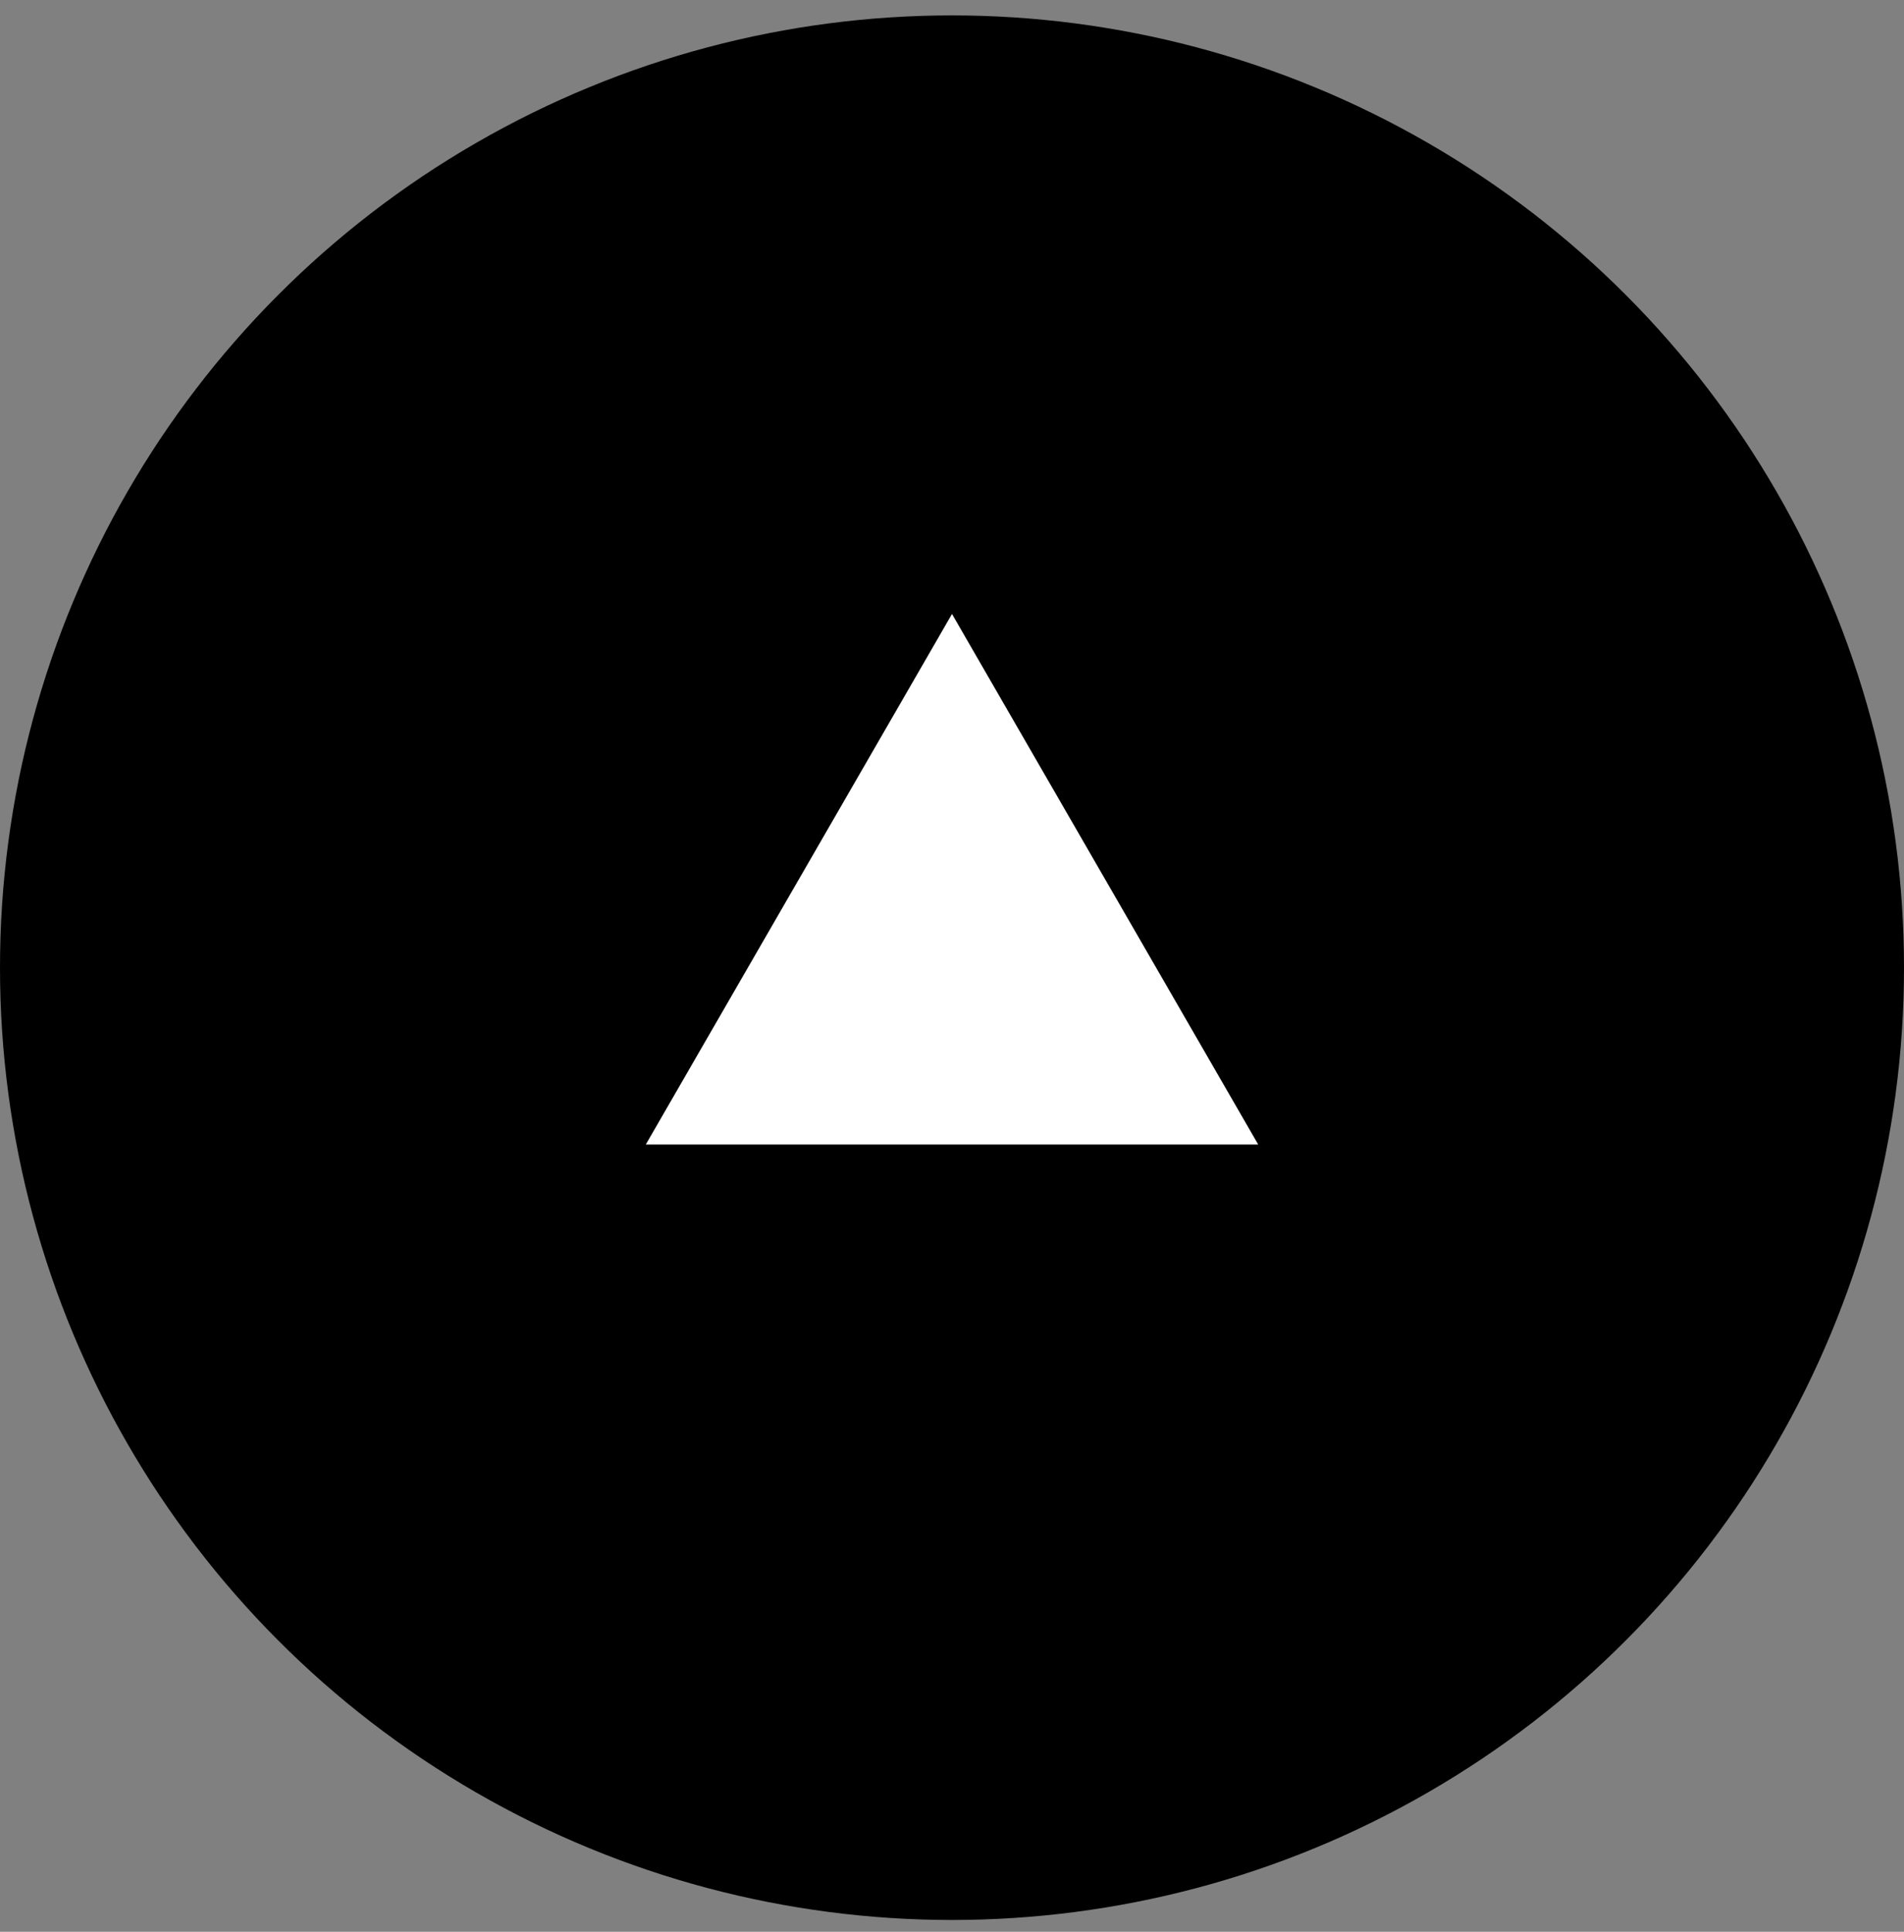 <svg width="70" height="71" viewBox="0 0 70 71" fill="none" xmlns="http://www.w3.org/2000/svg">
<rect x="0" y="0" width="70" height="71" fill="#808080" stroke="none"/>
<circle cx="35" cy="35.566" r="35" fill="black"/>
<path d="M35 22.566L46.258 42.066H23.742L35 22.566Z" fill="white"/>
</svg>

